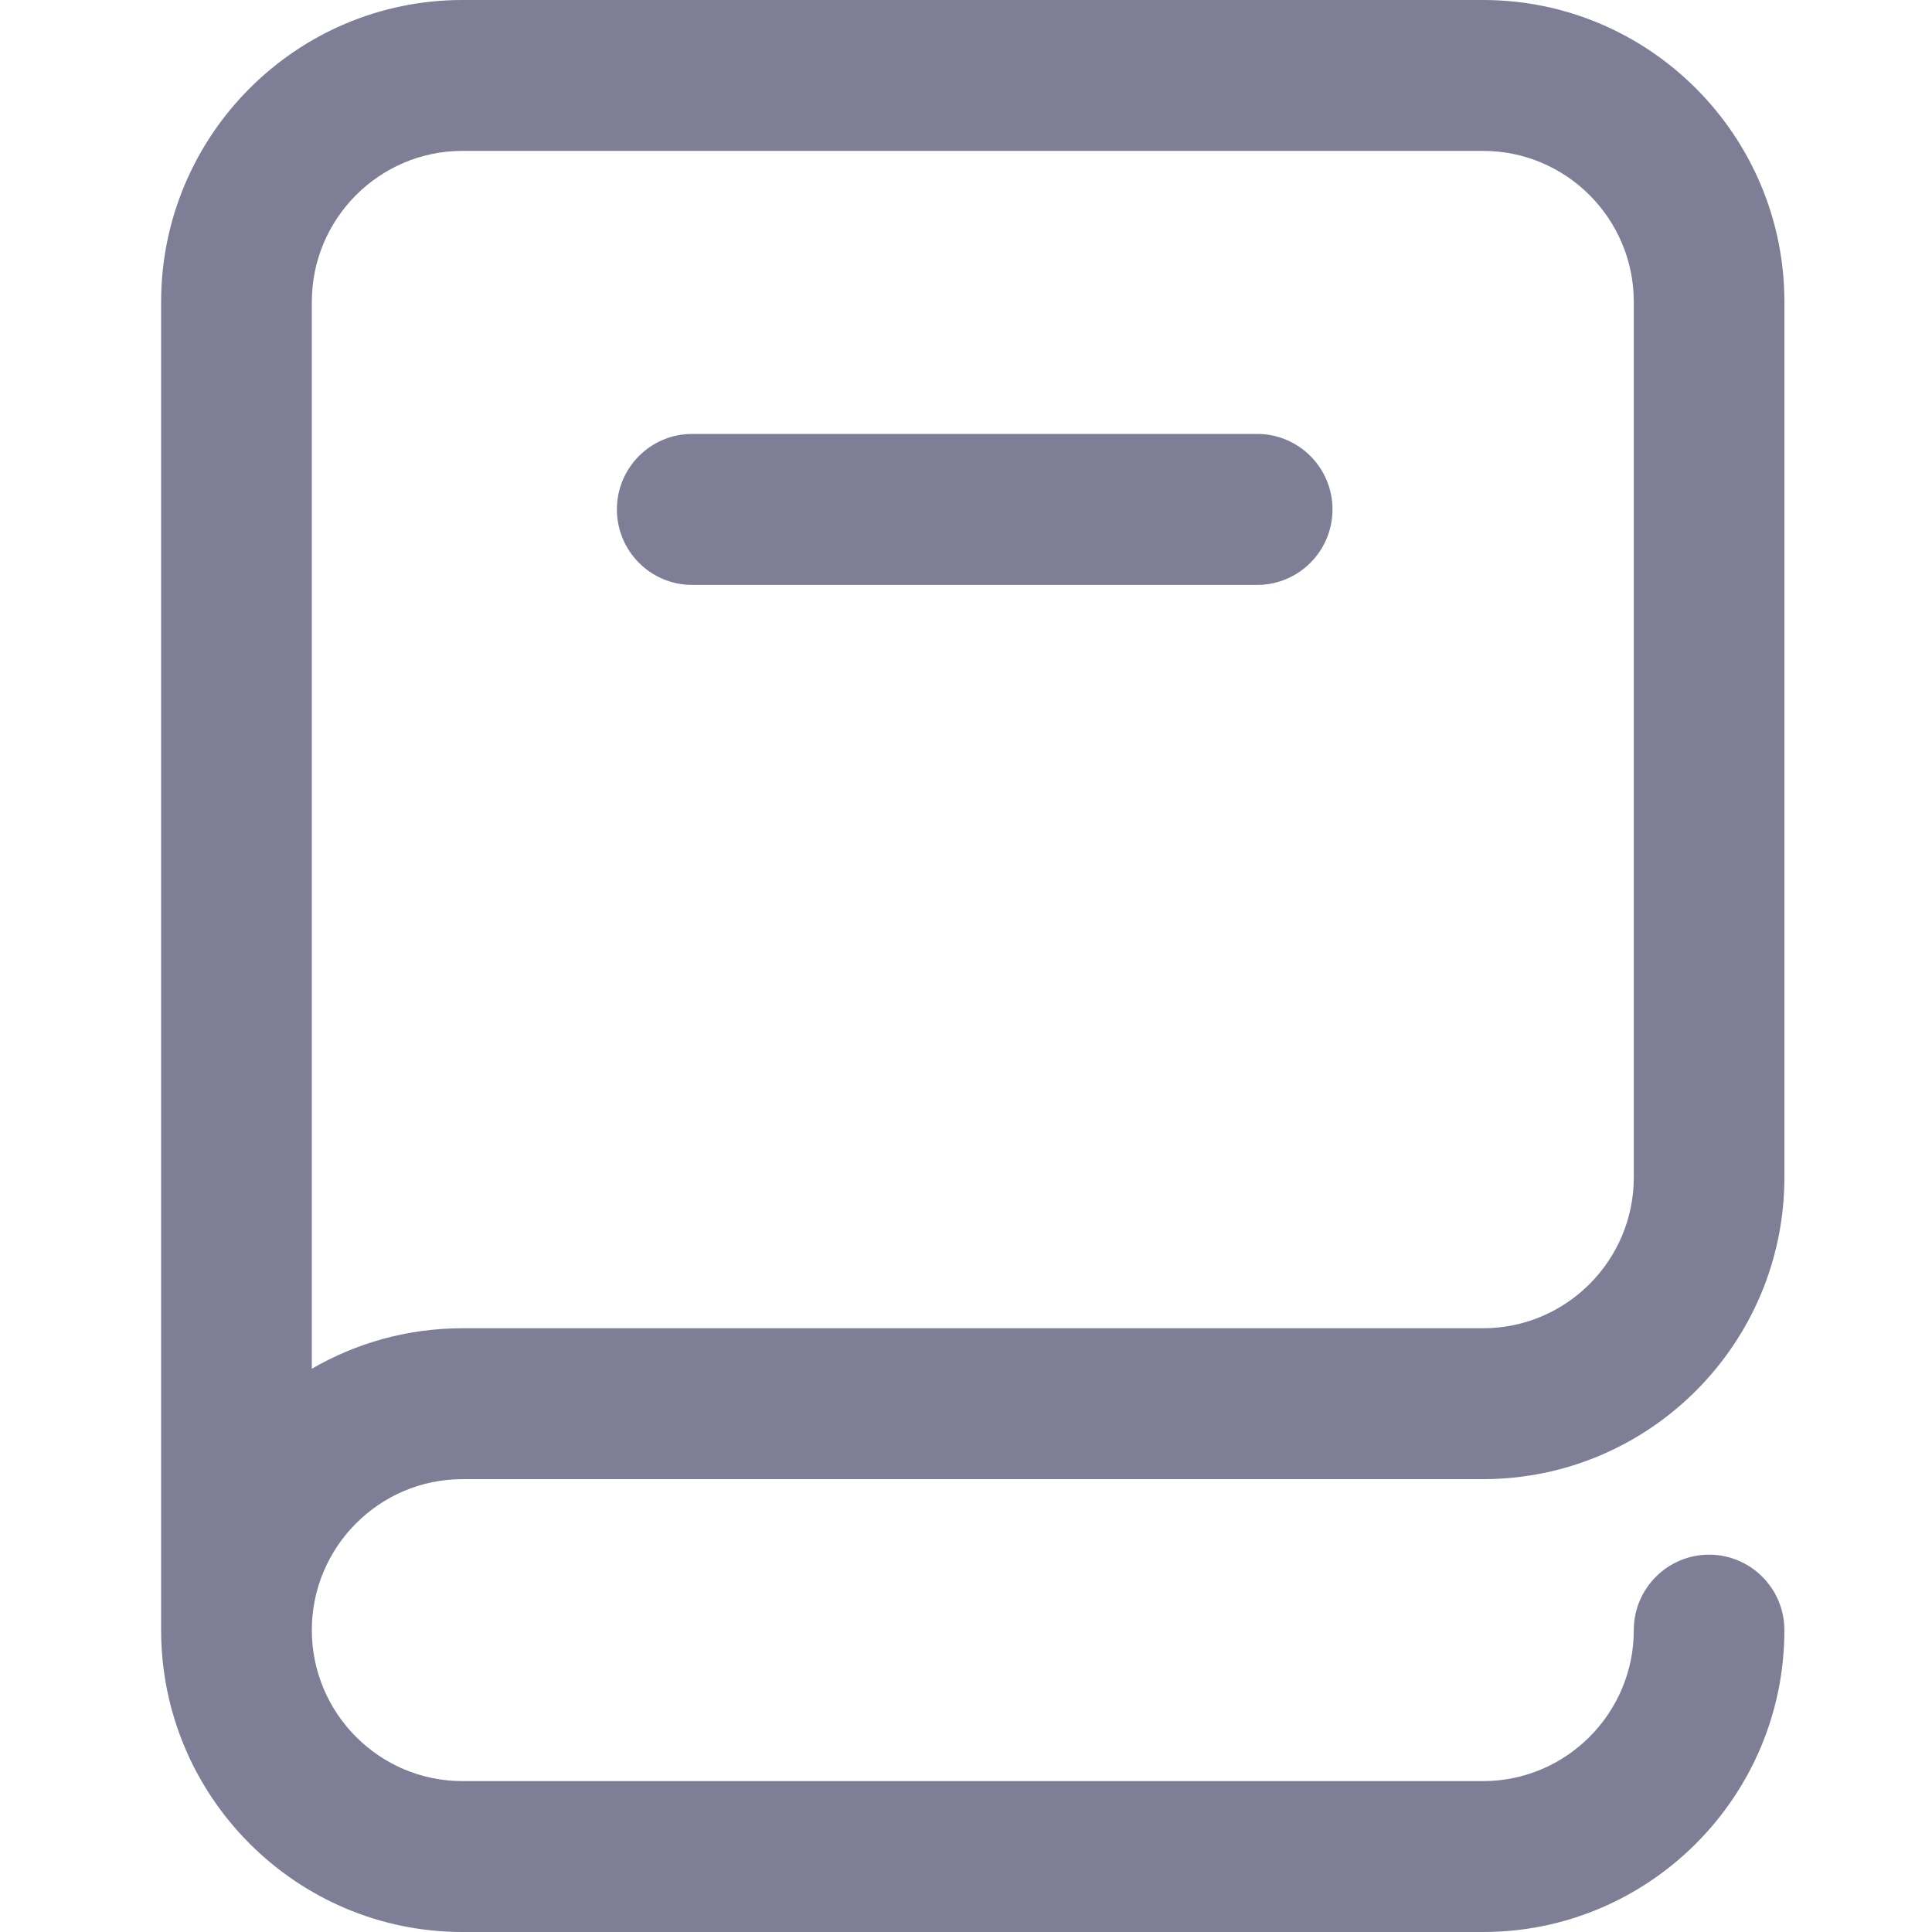 <svg xmlns="http://www.w3.org/2000/svg" width="20" height="20" viewBox="0 0 20 20" fill="none"><path d="M4.787 15.312H15.353C17.073 15.312 18.472 13.911 18.472 12.188V3.125C18.472 1.402 17.073 0 15.353 0H4.787C3.067 0 1.668 1.402 1.668 3.125V16.875C1.668 18.598 3.067 20 4.787 20H15.353C17.073 20 18.472 18.598 18.472 16.875C18.472 16.444 18.123 16.094 17.692 16.094C17.262 16.094 16.913 16.444 16.913 16.875C16.913 17.736 16.213 18.438 15.353 18.438H4.787C3.927 18.438 3.228 17.736 3.228 16.875C3.228 16.014 3.927 15.312 4.787 15.312ZM3.228 3.125C3.228 2.263 3.927 1.562 4.787 1.562H15.353C16.213 1.562 16.913 2.263 16.913 3.125V12.188C16.913 13.049 16.213 13.75 15.353 13.75H4.787C4.219 13.75 3.687 13.903 3.228 14.169V3.125ZM6.386 5.273C6.386 4.842 6.735 4.492 7.165 4.492H13.014C13.444 4.492 13.794 4.842 13.794 5.273C13.794 5.705 13.444 6.055 13.014 6.055H7.165C6.735 6.055 6.386 5.705 6.386 5.273Z" fill="#7F7E97"></path></svg>